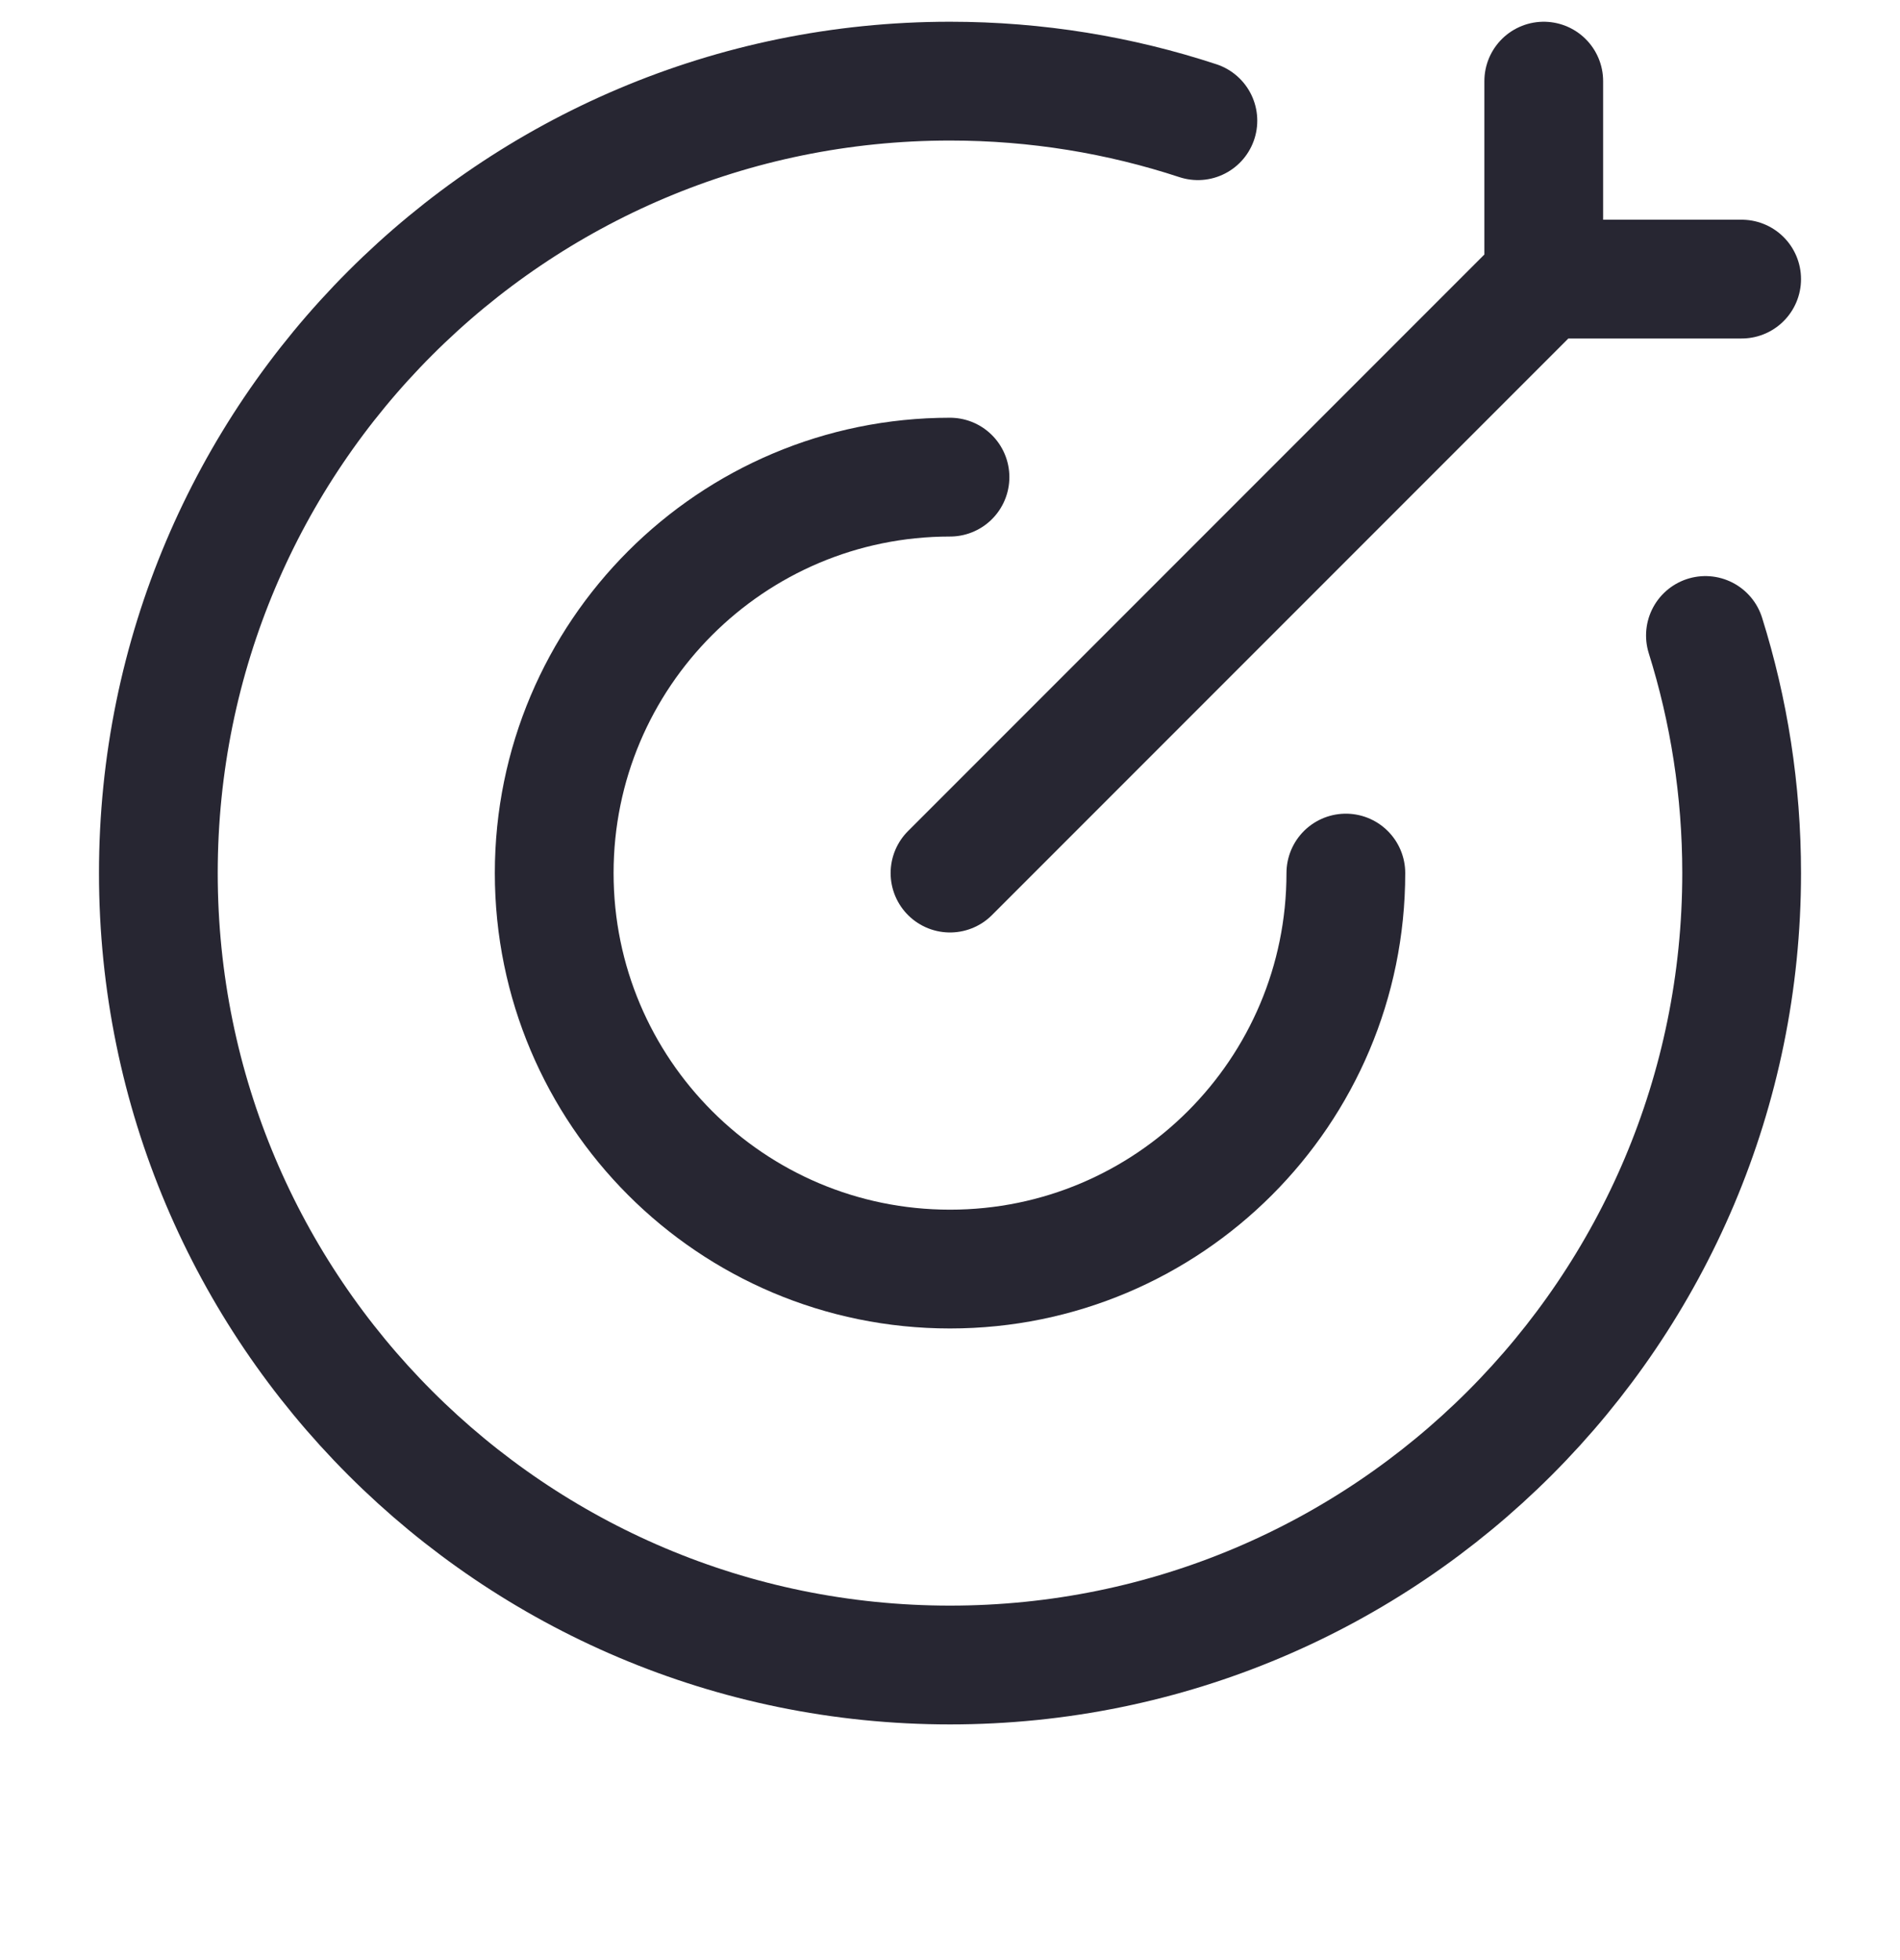 <svg width="32" height="33" viewBox="0 0 32 33" fill="none" xmlns="http://www.w3.org/2000/svg">
<g id="target-01">
<path id="Vector" d="M20.175 2.032C18.861 1.6 17.458 1.366 16 1.366C8.636 1.366 2.667 7.335 2.667 14.699C2.667 22.063 8.636 28.032 16 28.032C23.364 28.032 29.333 22.063 29.333 14.699C29.333 13.306 29.119 11.962 28.723 10.699" stroke="#272632" stroke-width="2" stroke-linecap="round"/>
<path id="Vector_2" d="M22.667 14.699C22.667 18.381 19.682 21.366 16 21.366C12.318 21.366 9.334 18.381 9.334 14.699C9.334 11.018 12.318 8.033 16 8.033" stroke="#272632" stroke-width="2" stroke-linecap="round" stroke-linejoin="round"/>
<path id="Vector_3" d="M26 4.699L16 14.699M26 4.699V1.366M26 4.699H29.333" stroke="#272632" stroke-width="2" stroke-linecap="round"/>
</g>
</svg>
